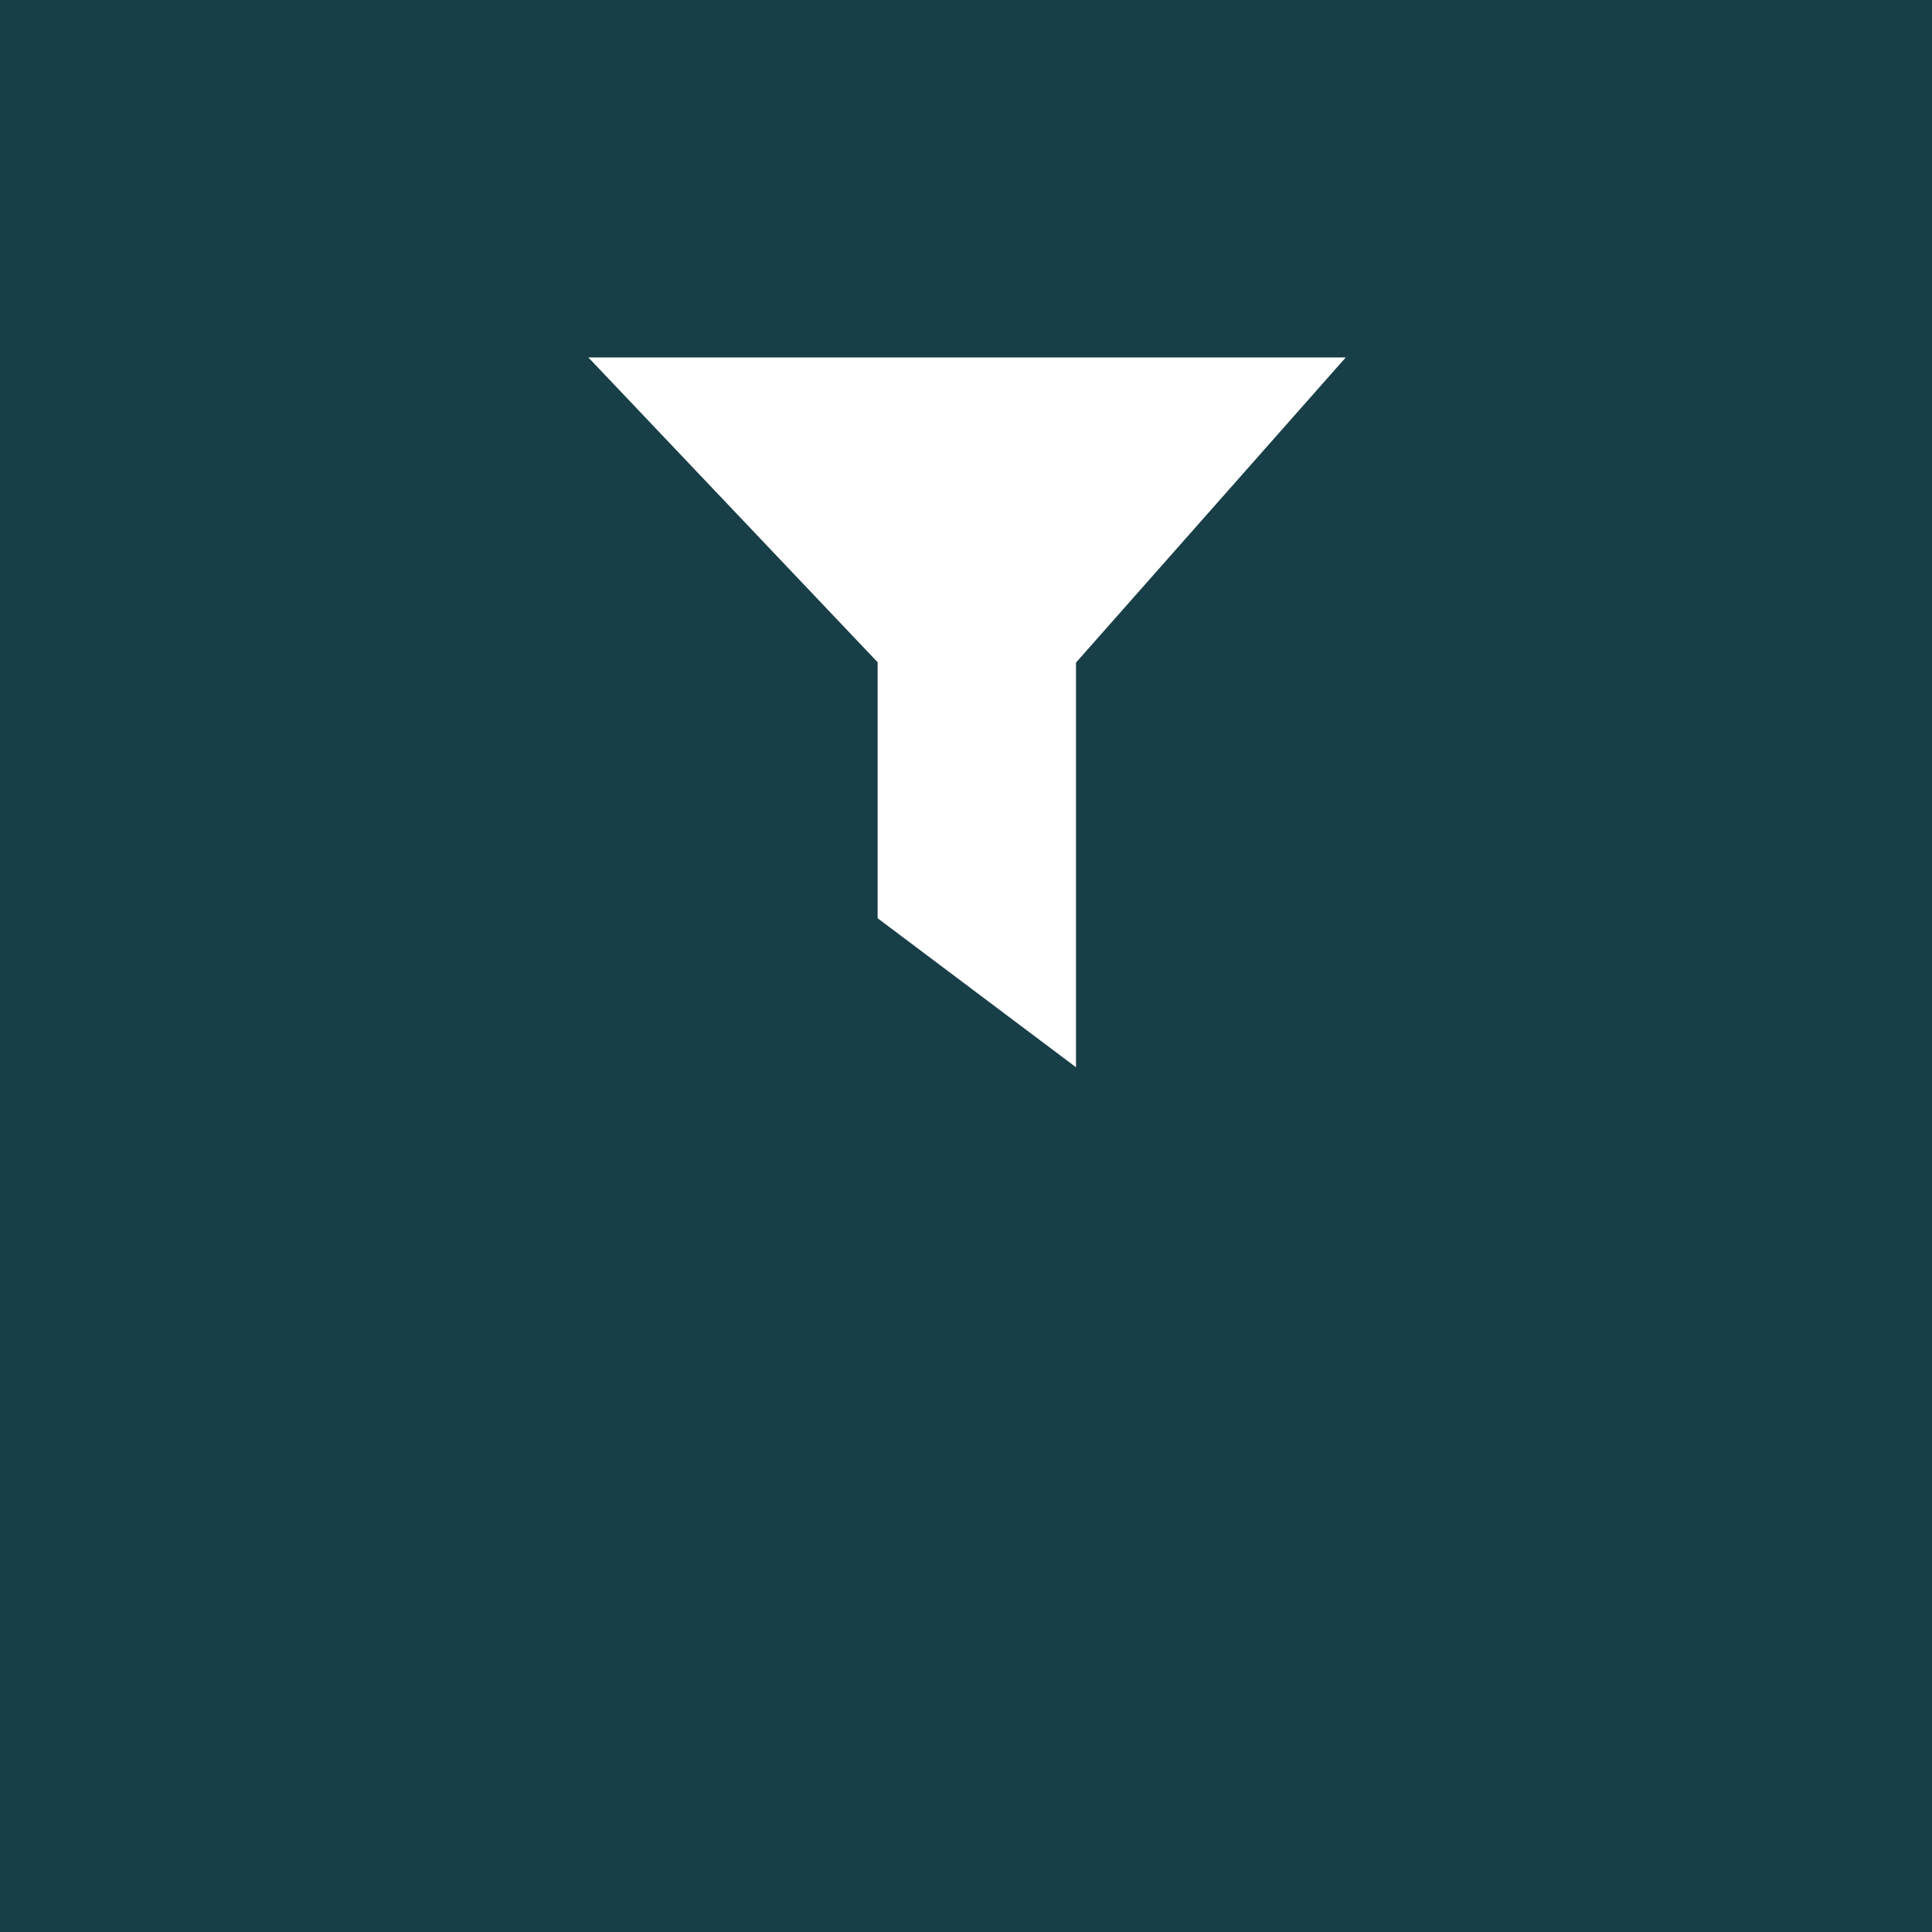 <svg id="Komponente_13_1" data-name="Komponente 13 – 1" xmlns="http://www.w3.org/2000/svg" width="103" height="103" viewBox="0 0 103 103">
  <rect id="Rechteck_280" data-name="Rechteck 280" width="103" height="103" fill="#183e47"/>
  <path id="Pfad_295" data-name="Pfad 295" d="M14961.188,5029.233h-40.379l15.422,16.25v13.648l10.576,7.944V5045.5Z" transform="translate(-14889.442 -5010.177)" fill="#fff"/>
</svg>
